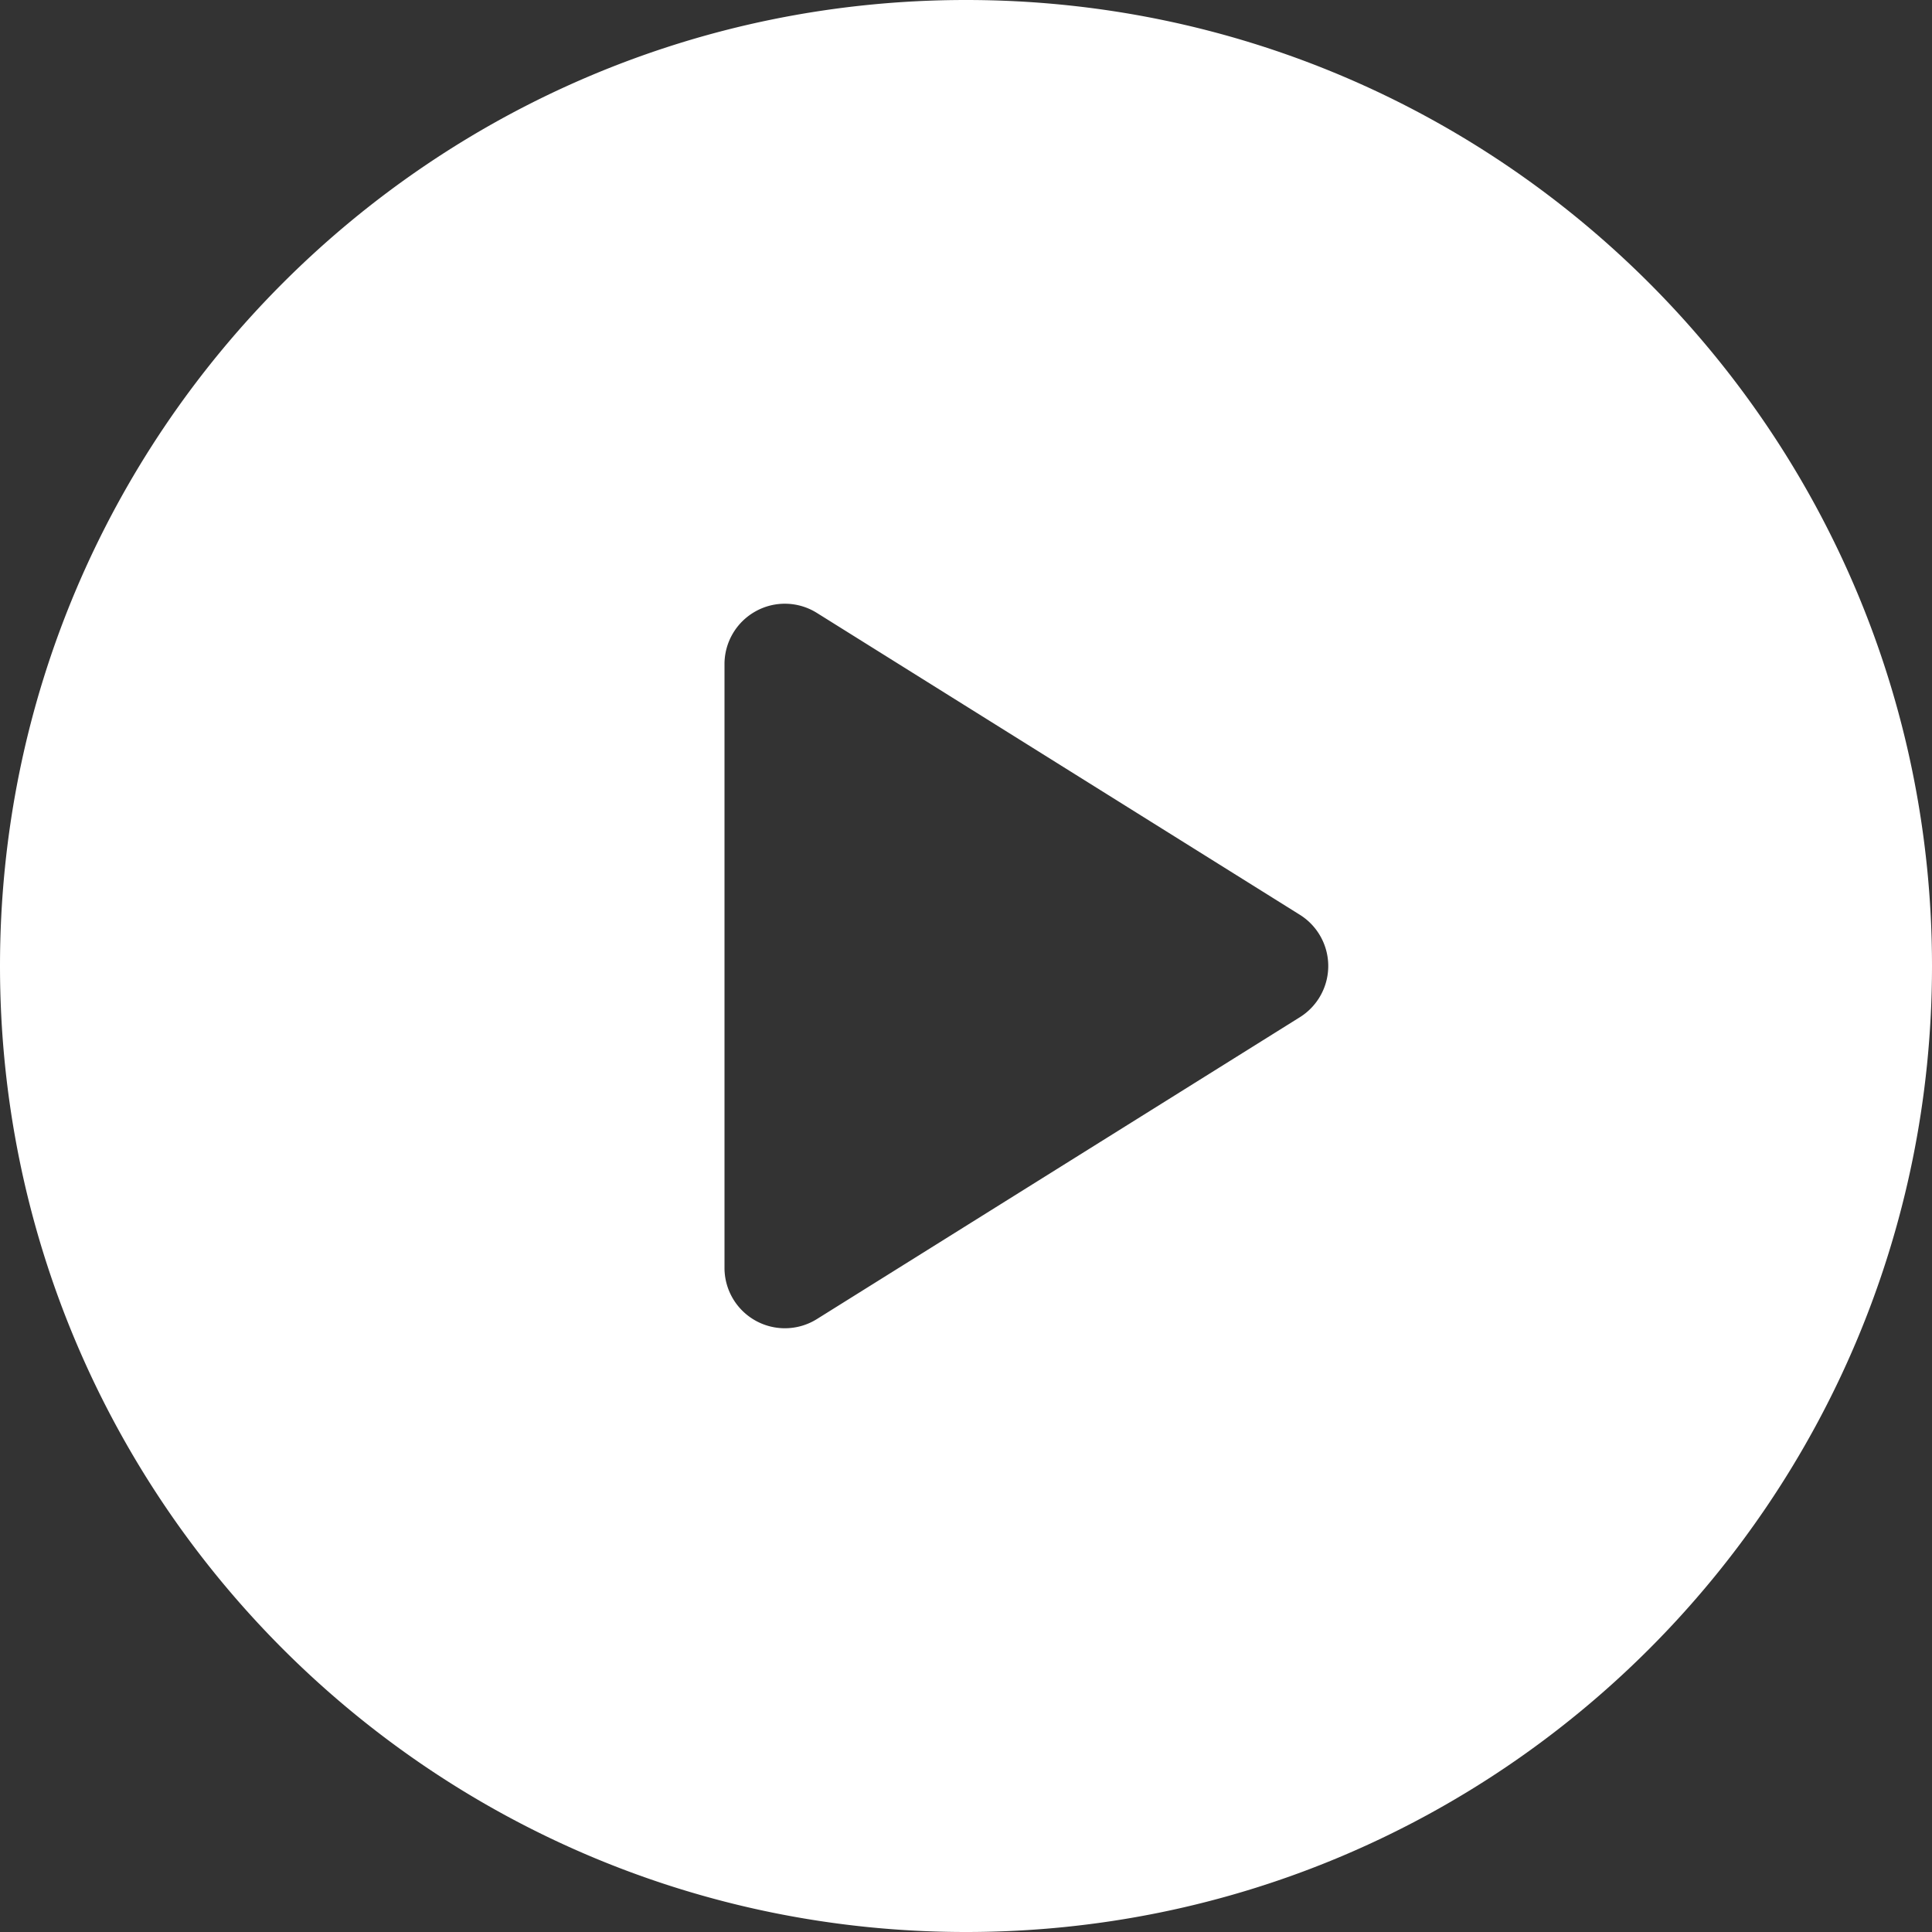 <svg version="1.1" id="Capa_1" xmlns="http://www.w3.org/2000/svg" x="0" y="0" width="800" height="800" viewBox="0 0 800 800" xml:space="preserve"><rect x="0" y="0" width="800" height="800" fill="#333333" stroke="none"/><path fill="#FFF" d="M400 0C179.089 0 0 179.086 0 400s179.089 400 400 400c220.91 0 400-179.086 400-400S620.91 0 400 0zm138.25 421.203l-200 125A25.016 25.016 0 0 1 325 550a24.912 24.912 0 0 1-12.122-3.138A24.988 24.988 0 0 1 300 525V275a24.988 24.988 0 0 1 12.878-21.862c7.946-4.432 17.664-4.163 25.372.659l200 125C545.556 383.375 550 391.383 550 400s-4.444 16.627-11.75 21.203z"/></svg>